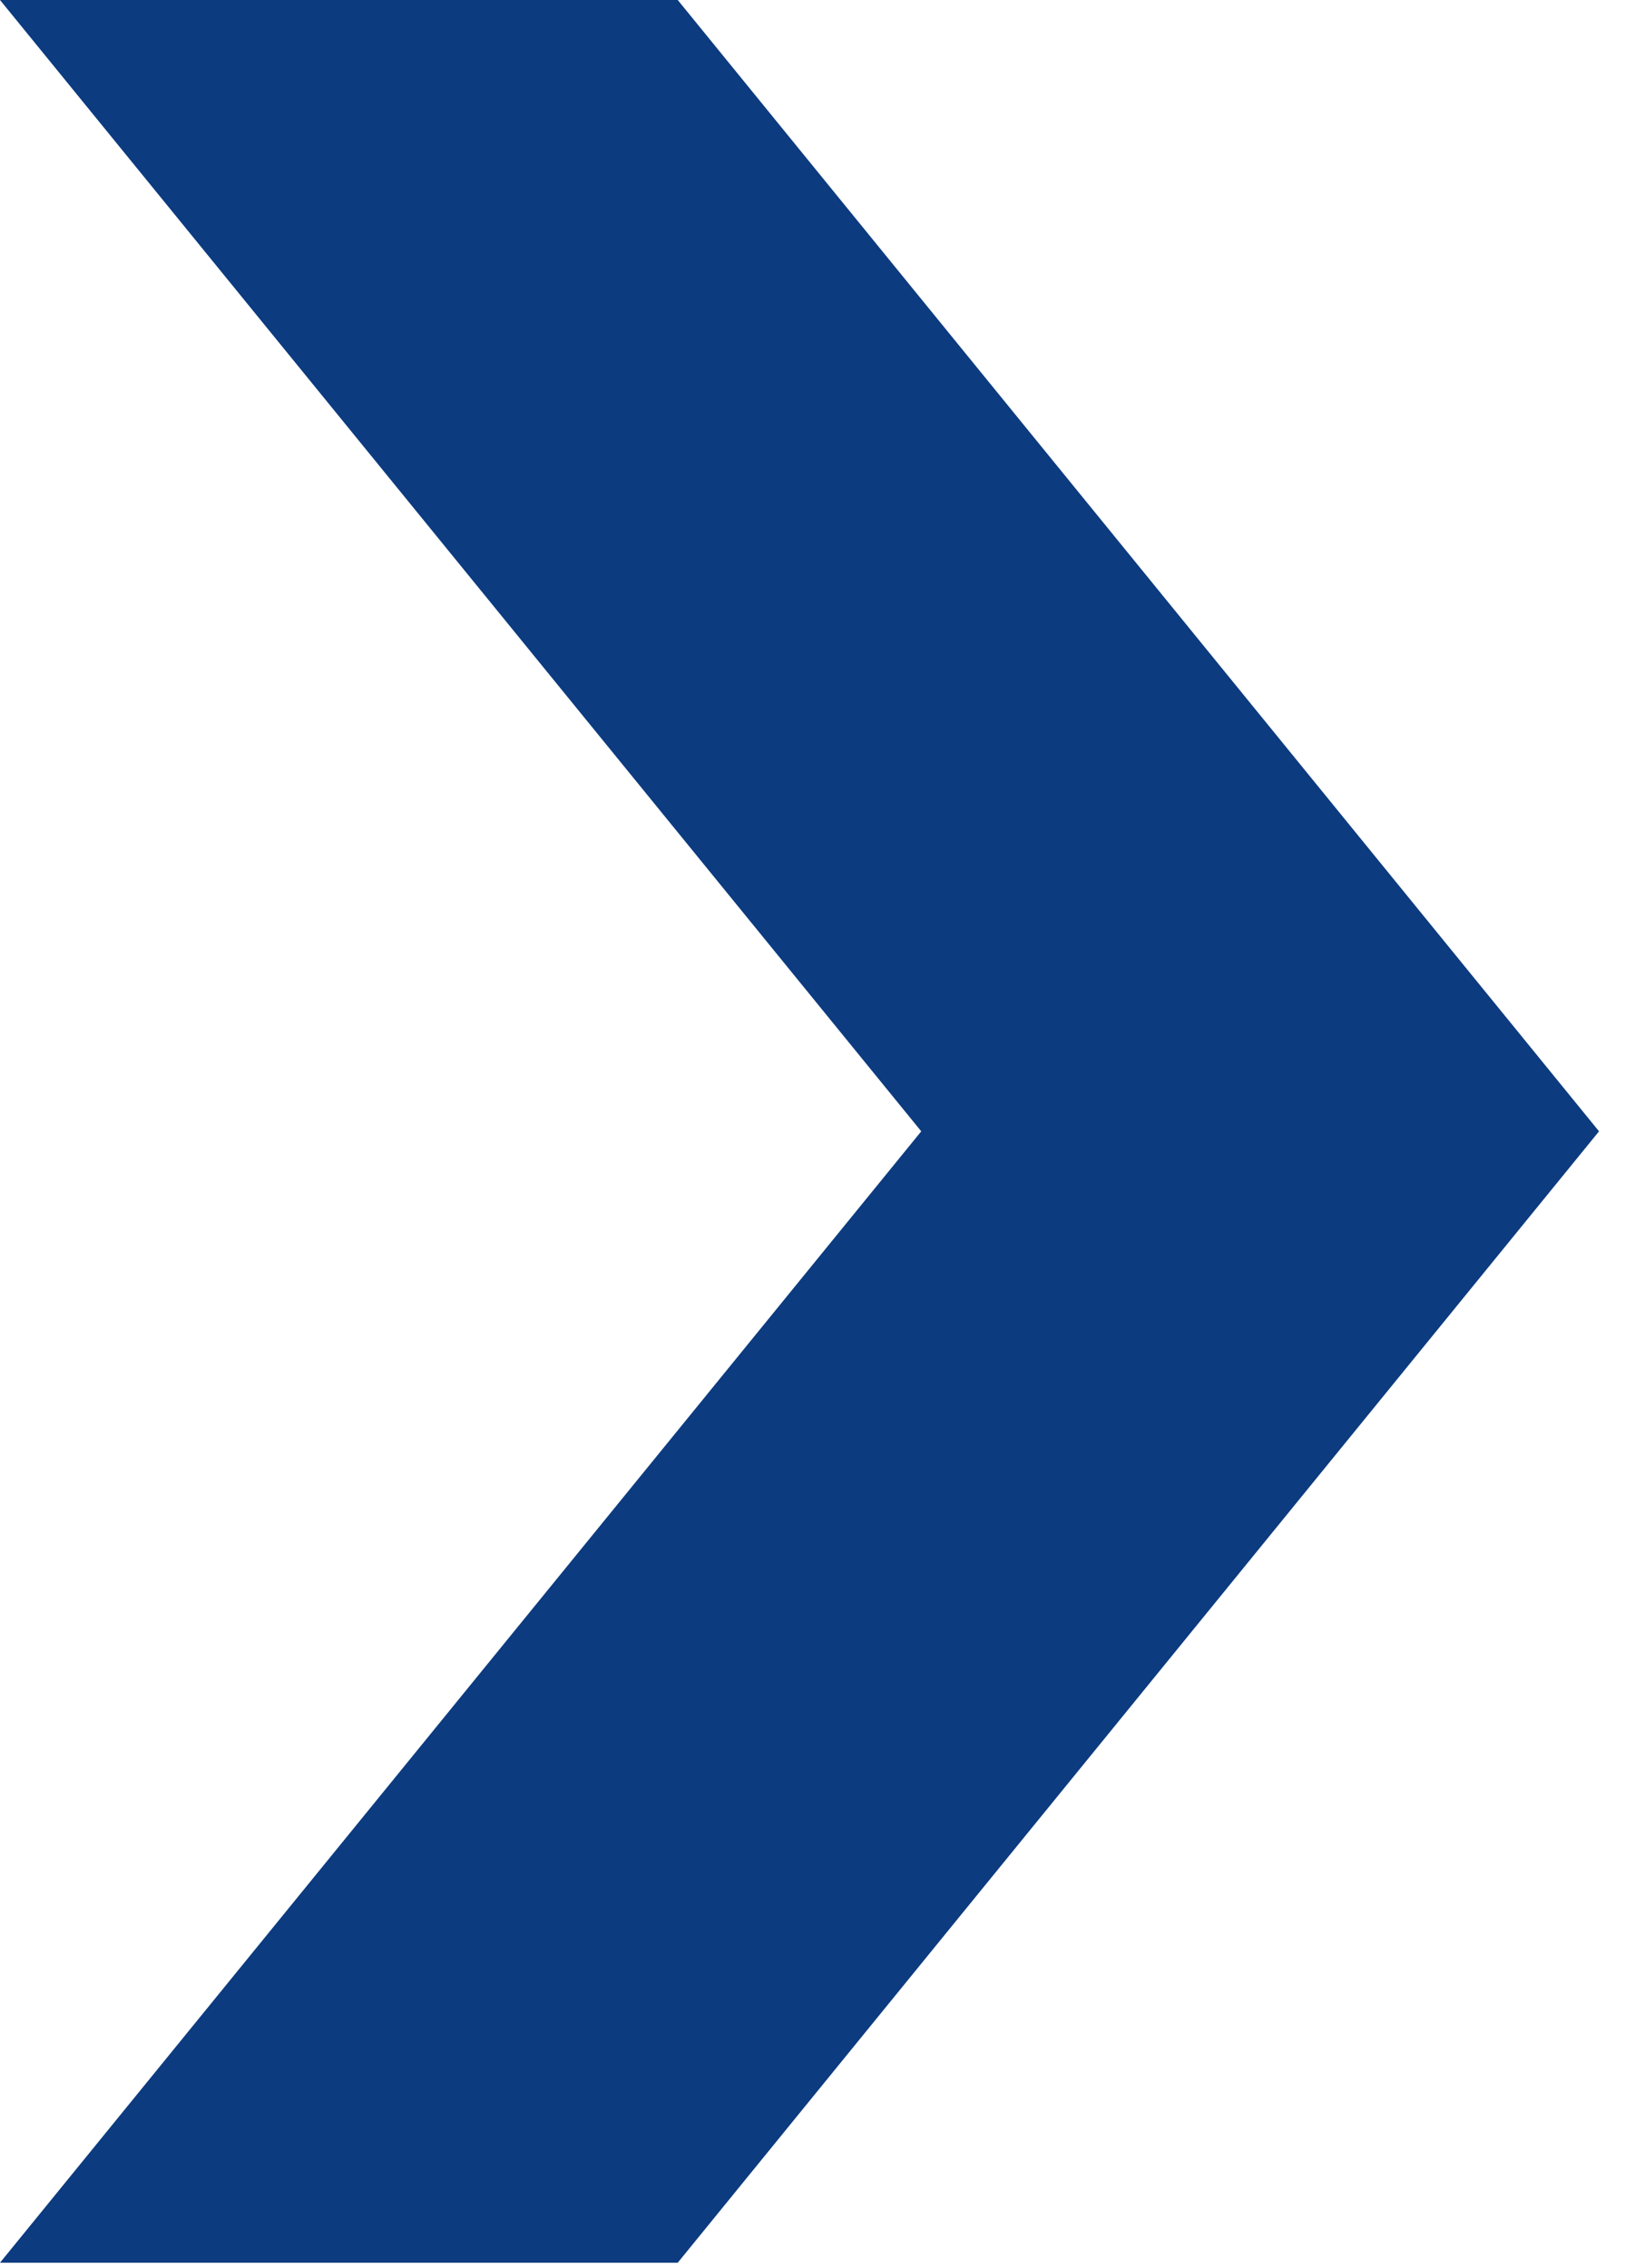 <?xml version="1.0" encoding="UTF-8"?> <svg xmlns="http://www.w3.org/2000/svg" width="31" height="43" viewBox="0 0 31 43" fill="none"><path d="M12.85 0H0L17.467 21.451L0 42.903H12.85L30.318 21.451L12.85 0Z" fill="#0C3B7F"></path></svg> 